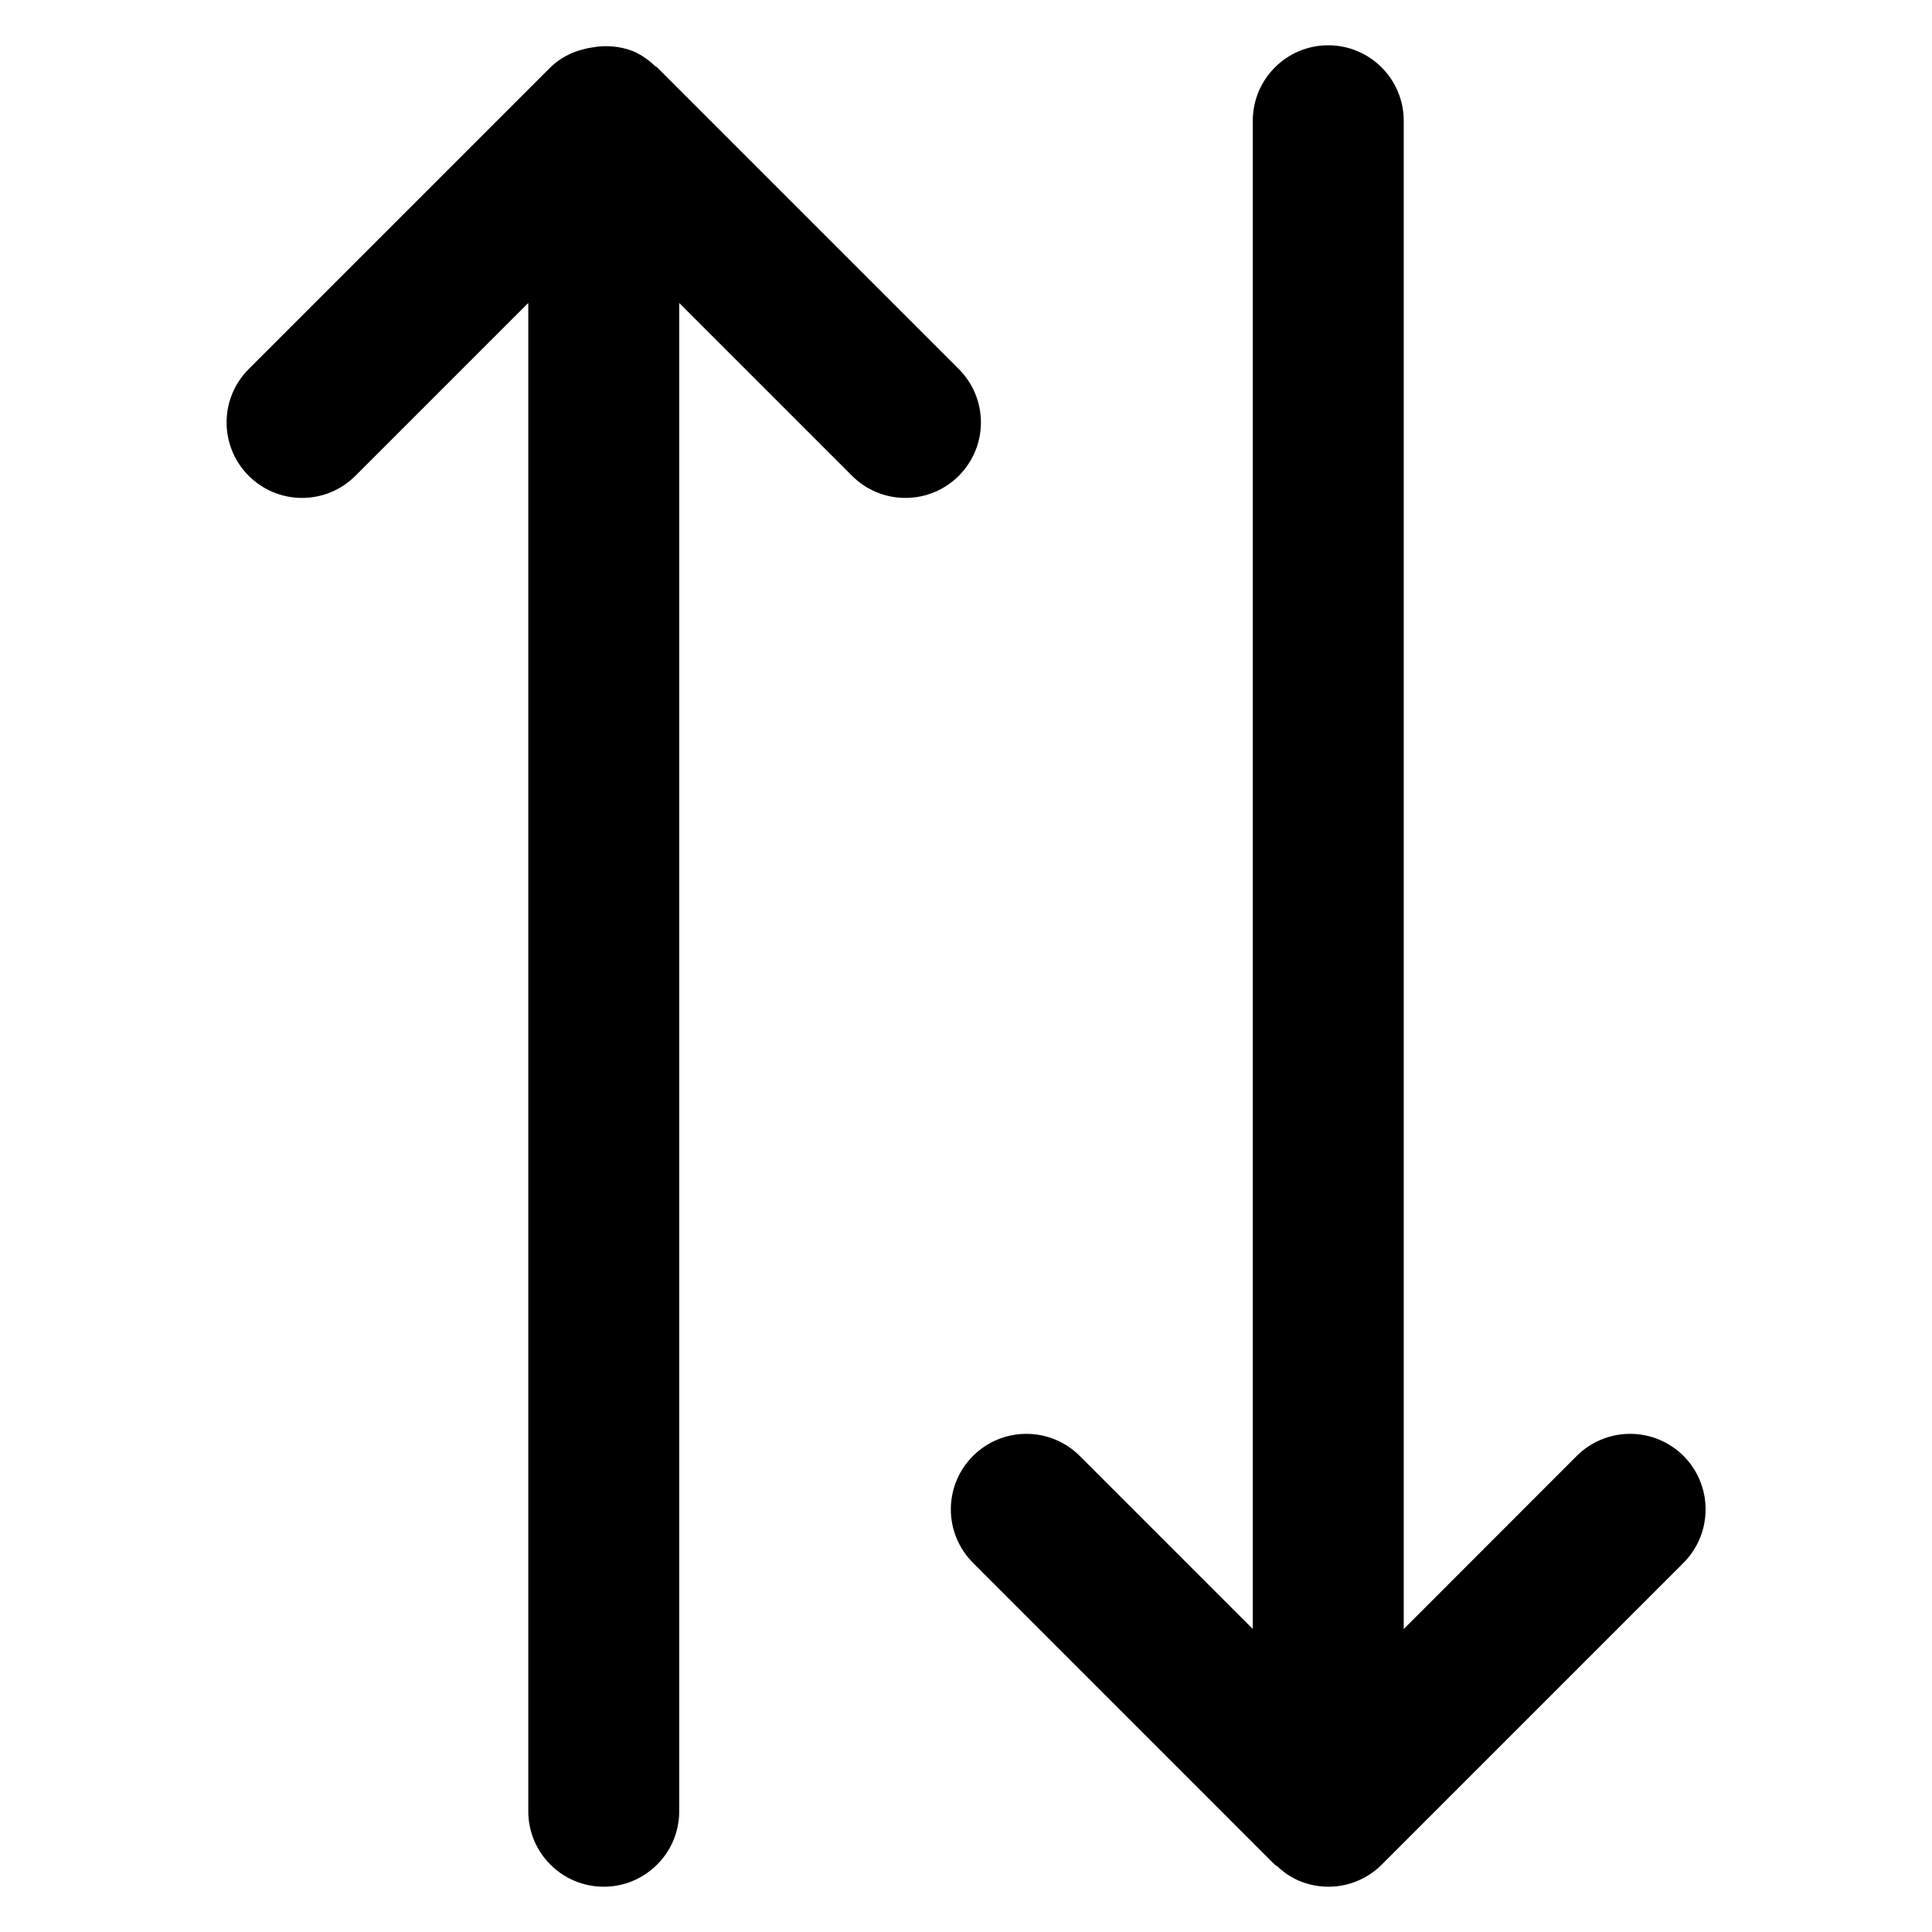 <?xml version="1.0" encoding="utf-8"?>
<svg fill="#000000" width="800px" height="800px" viewBox="0 0 32 32" version="1.1" xmlns="http://www.w3.org/2000/svg">
<title>arrow-up-arrow-down</title>
<path d="M27.885 24.115c-0.227-0.226-0.539-0.366-0.885-0.366s-0.658 0.14-0.885 0.366v0l-2.865 2.867v-24.982c0-0.69-0.56-1.25-1.25-1.25s-1.25 0.56-1.25 1.25v0 24.981l-2.866-2.866c-0.226-0.226-0.539-0.366-0.884-0.366-0.691 0-1.251 0.56-1.251 1.251 0 0.346 0.14 0.658 0.367 0.885v0l4.999 5c0.013 0.013 0.031 0.017 0.044 0.029 0.102 0.098 0.222 0.179 0.355 0.237l0.008 0.003 0.001 0c0.142 0.060 0.306 0.096 0.479 0.096 0.345 0 0.657-0.14 0.883-0.365l5-5c0.225-0.227 0.365-0.54 0.365-0.885s-0.139-0.658-0.365-0.885l0 0zM15.884 6.116l-5-5c-0.011-0.011-0.027-0.015-0.039-0.026-0.104-0.1-0.225-0.183-0.359-0.243l-0.008-0.003-0.004-0c-0.129-0.050-0.279-0.079-0.435-0.079-0.072 0-0.144 0.006-0.213 0.018l0.007-0.001c-0.056 0.007-0.106 0.017-0.154 0.030l0.008-0.002c-0.224 0.051-0.418 0.158-0.572 0.306l0.001-0-5 5c-0.224 0.226-0.363 0.537-0.363 0.881 0 0.69 0.56 1.25 1.25 1.25 0.344 0 0.655-0.139 0.881-0.363l2.866-2.866v24.982c0 0.69 0.56 1.25 1.25 1.25s1.25-0.56 1.25-1.25v0-24.982l2.866 2.866c0.226 0.225 0.537 0.363 0.881 0.363 0.69 0 1.25-0.56 1.25-1.25 0-0.344-0.139-0.655-0.363-0.881l0 0z"></path>
</svg>